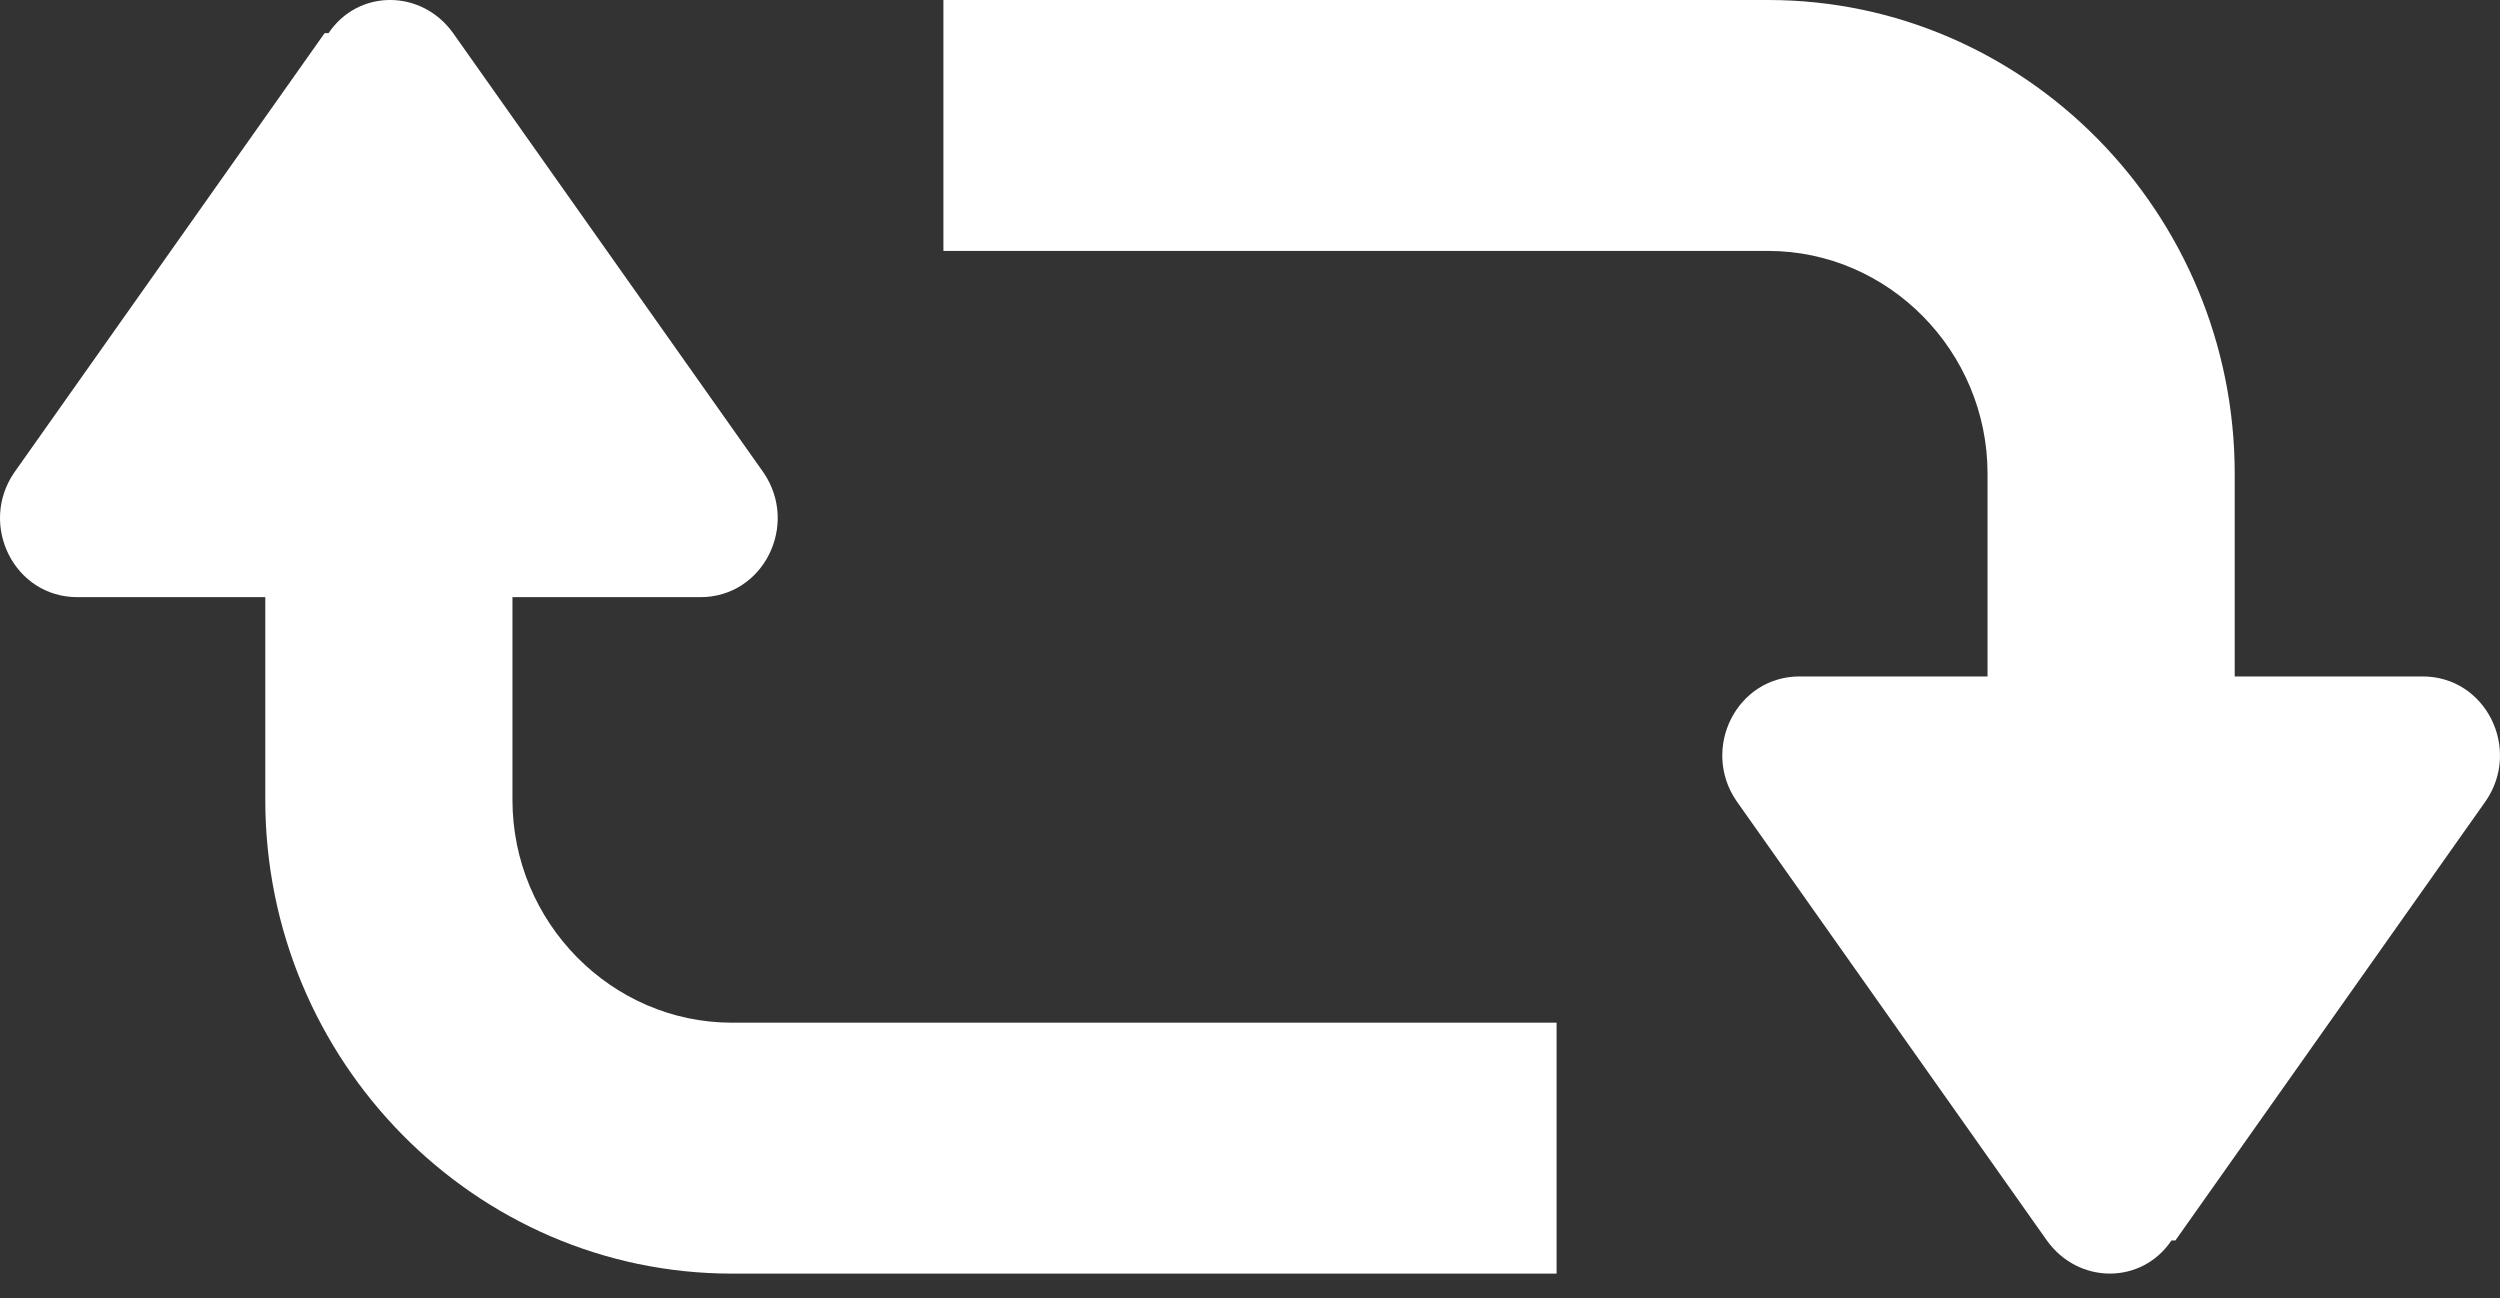 <svg width="52" height="27" viewBox="0 0 52 27" fill="none" xmlns="http://www.w3.org/2000/svg">
<rect x="0" y="0" width="52" height="27" fill="#333333" stroke="none"/>
<path d="M45.248 25.802L51.706 16.658C52.447 15.573 51.706 14.07 50.39 14.07L46.482 14.07L46.482 9.853C46.482 4.426 42.122 -4.31766e-07 36.775 -6.65504e-07L19.623 -1.41526e-06L19.623 5.219L36.775 5.219C39.284 5.219 41.341 7.306 41.341 9.853L41.341 14.07L37.433 14.07C36.117 14.07 35.377 15.573 36.117 16.658L42.575 25.802C43.233 26.72 44.549 26.72 45.166 25.802L45.248 25.802Z" fill="white"/>
<path d="M6.752 0.689L0.294 9.832C-0.447 10.918 0.294 12.421 1.61 12.421L5.518 12.421L5.518 16.638C5.518 22.065 9.878 26.491 15.225 26.491L32.377 26.491L32.377 21.272L15.225 21.272C12.716 21.272 10.659 19.184 10.659 16.638L10.659 12.421L14.567 12.421C15.883 12.421 16.623 10.918 15.883 9.832L9.425 0.689C8.767 -0.23 7.451 -0.23 6.834 0.689L6.752 0.689Z" fill="white"/>
</svg>
